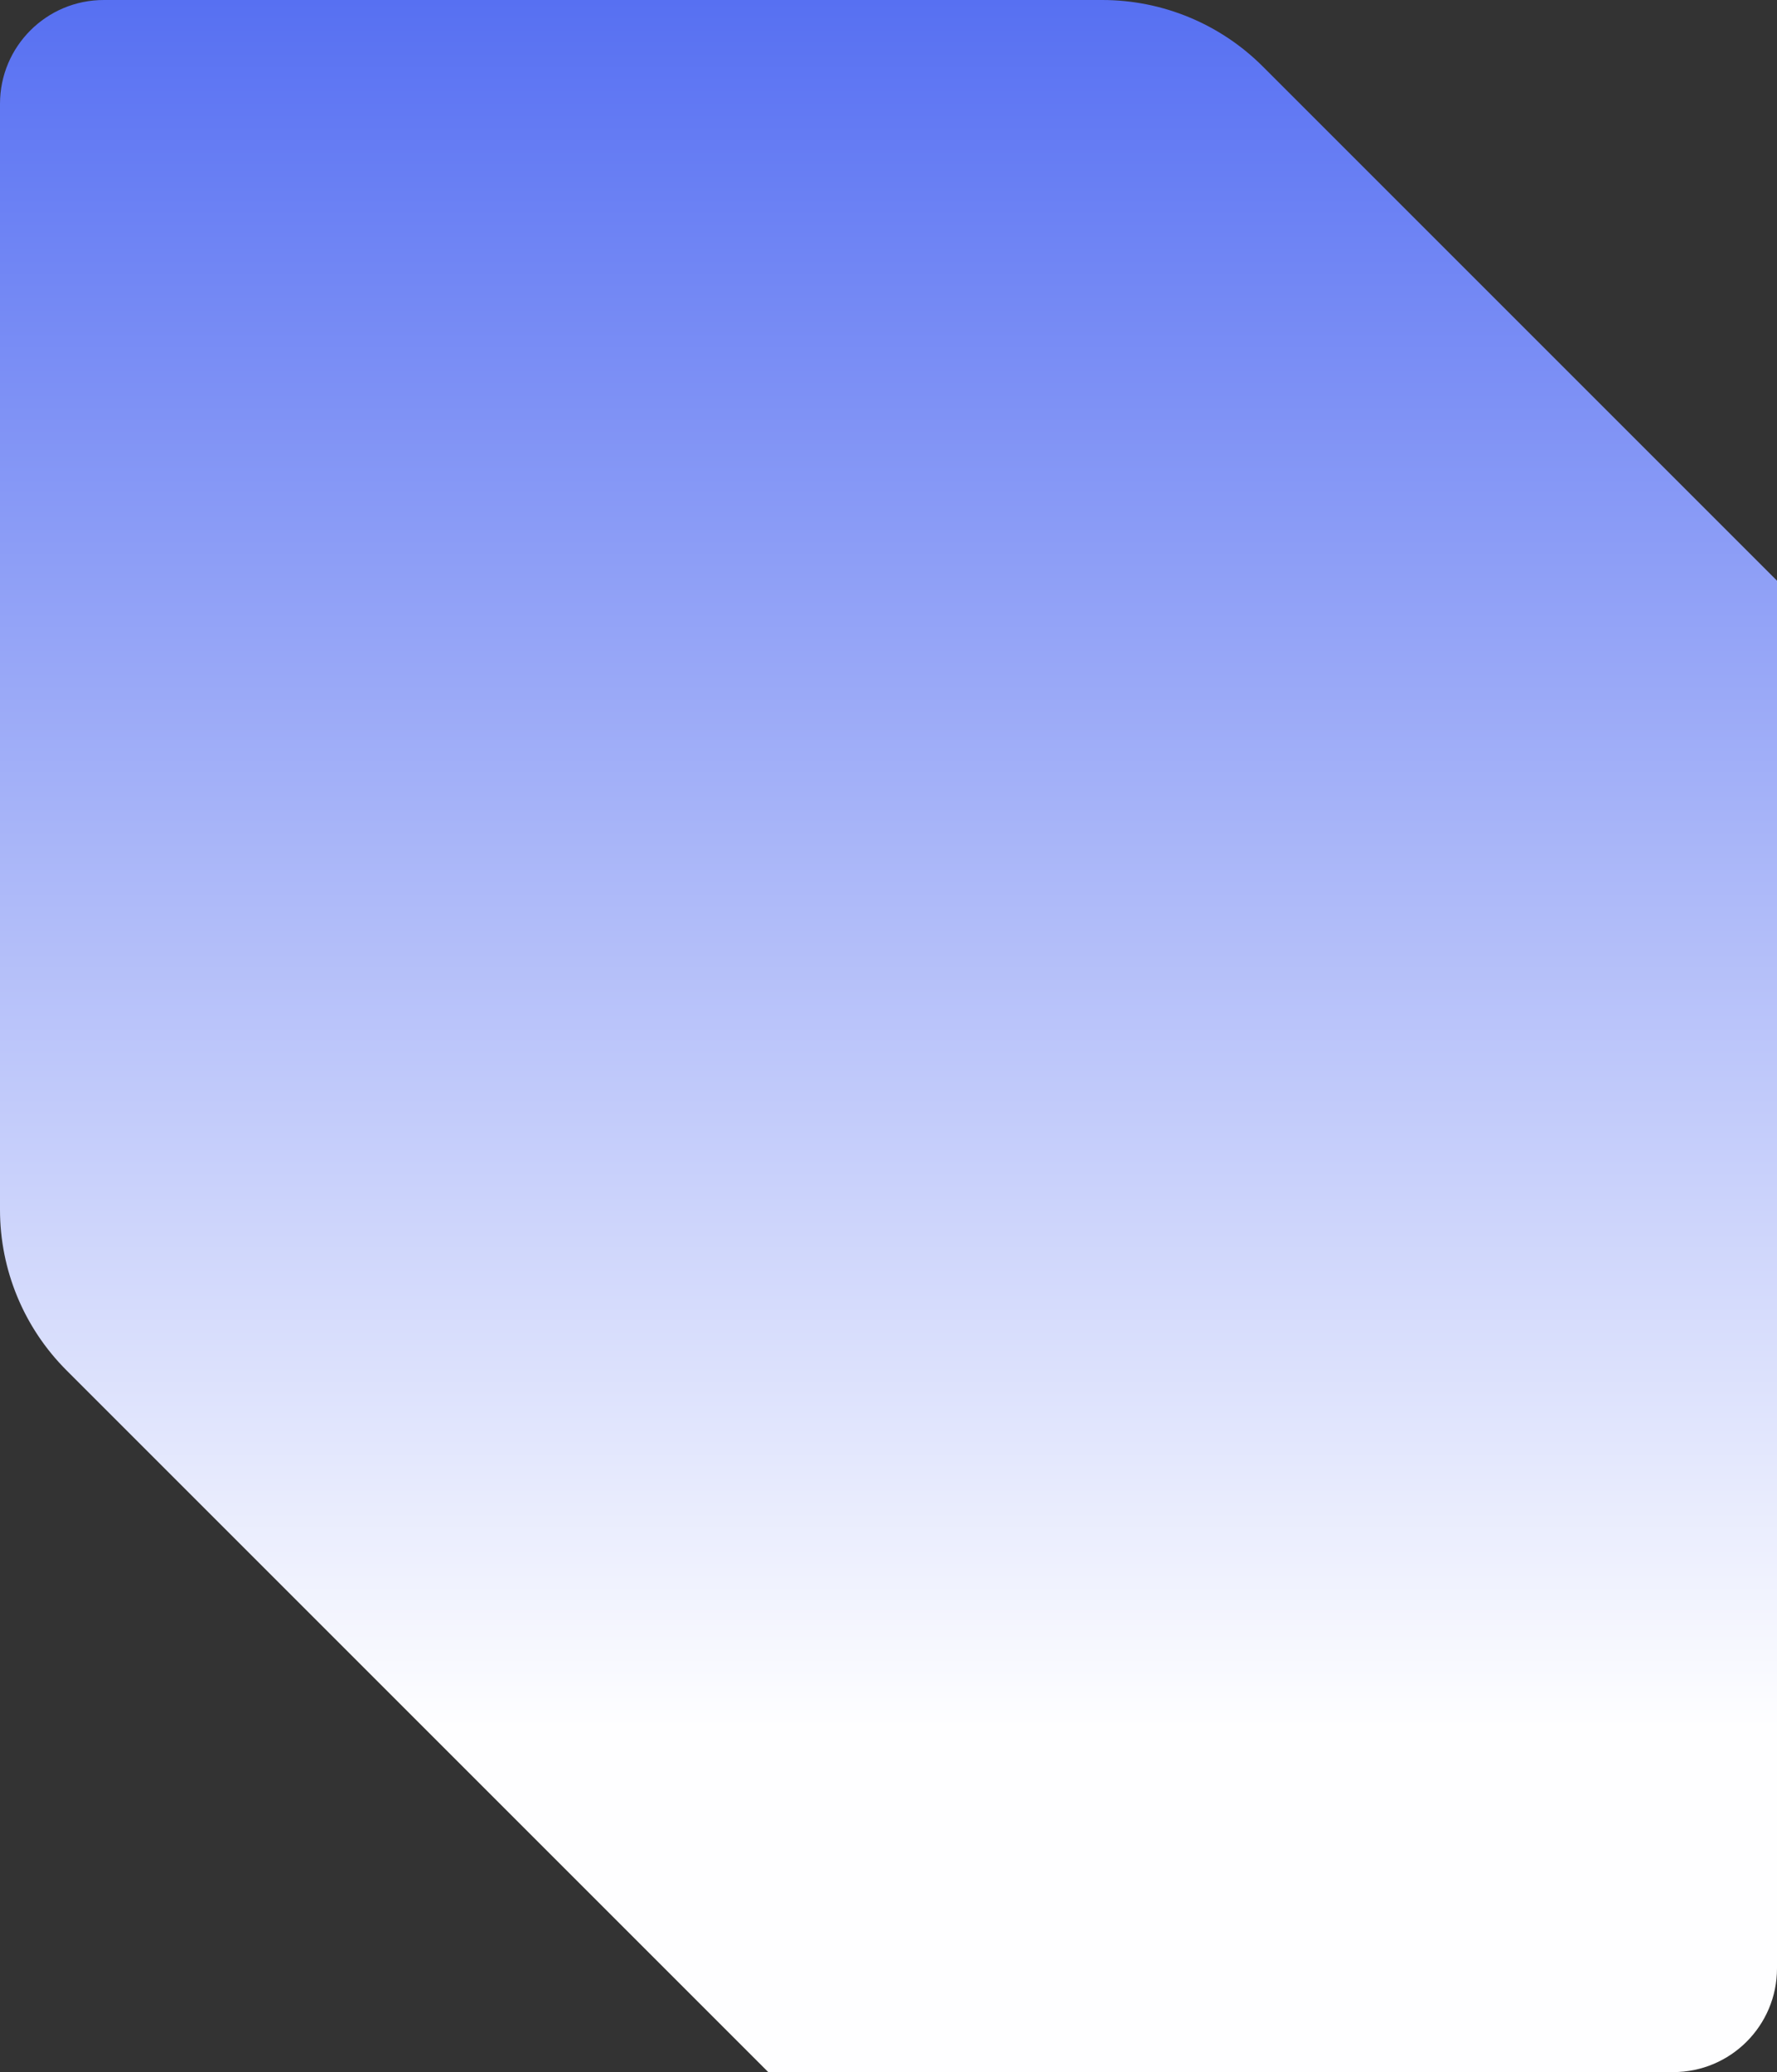 <?xml version="1.0" encoding="UTF-8"?> <svg xmlns="http://www.w3.org/2000/svg" width="548" height="639" viewBox="0 0 548 639" fill="none"><rect x="0" y="0" width="548" height="639" fill="#333333" stroke="none"/> <g clip-path="url(#clip0_650_1045)"> <path d="M339.93 -1.14117e-05L32 -2.21572e-05C14.327 -2.27874e-05 -6.26249e-07 14.327 -1.39877e-06 32L-1.63079e-05 373.081C-1.71194e-05 391.646 7.375 409.45 20.503 422.578L280.422 682.497C293.55 695.625 311.354 703 329.919 703L531 703C569.66 703 601 671.66 601 633L601 261.07C601 242.505 593.625 224.7 580.497 211.573L389.427 20.503C376.3 7.375 358.495 -1.06002e-05 339.93 -1.14117e-05Z" fill="url(#paint0_linear_650_1045)"></path> </g> <defs> <linearGradient id="paint0_linear_650_1045" x1="372.344" y1="7.7647e-06" x2="372.344" y2="533" gradientUnits="userSpaceOnUse"> <stop stop-color="#5770F2"></stop> <stop offset="1" stop-color="#FEFEFF"></stop> </linearGradient> <clipPath id="clip0_650_1045"> <path d="M0 0H548V607C548 624.673 533.673 639 516 639H0V0Z" fill="white"></path> </clipPath> </defs> </svg> 